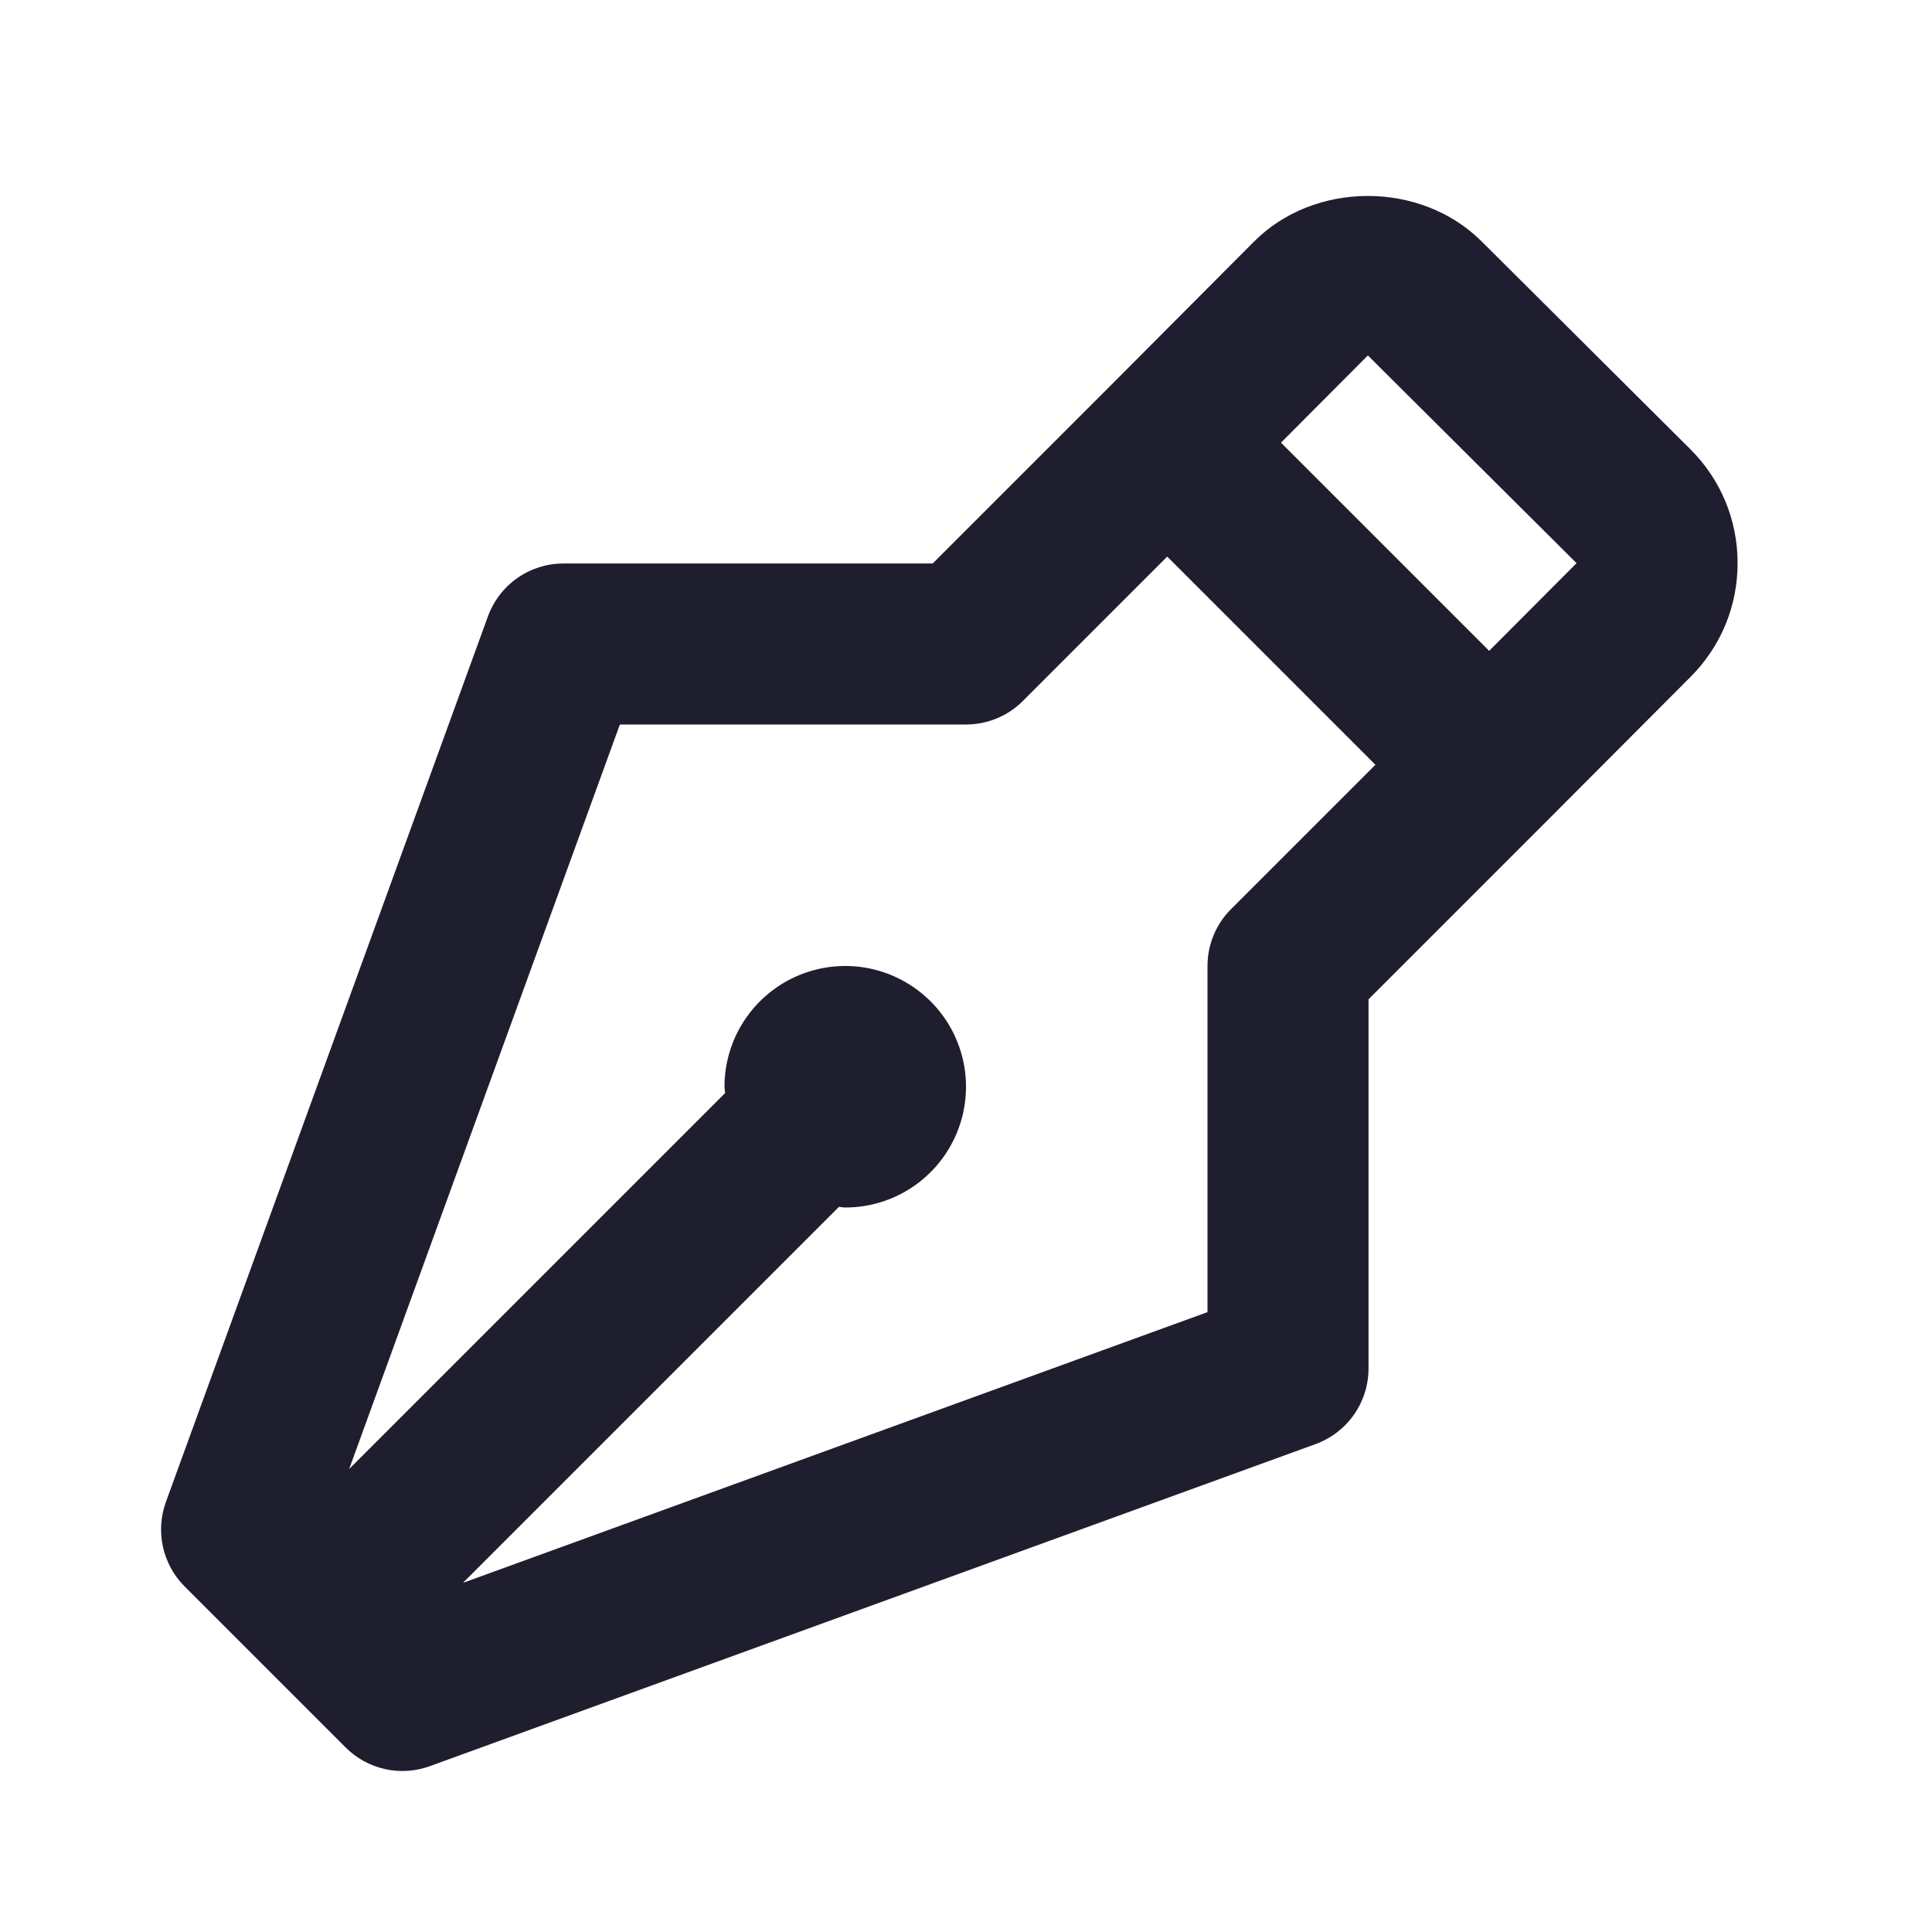<svg width="32" height="32" viewBox="0 0 32 32" fill="none" xmlns="http://www.w3.org/2000/svg">
<path d="M24.539 3.997C23.529 2.992 21.769 2.996 20.768 4.004L18.389 6.392L15.448 9.333H9.333C9.06 9.333 8.793 9.417 8.569 9.574C8.345 9.731 8.175 9.953 8.081 10.211L2.748 24.877C2.571 25.364 2.692 25.909 3.057 26.276L5.724 28.943C5.903 29.122 6.13 29.247 6.378 29.302C6.626 29.357 6.884 29.339 7.123 29.252L21.789 23.919C22.047 23.825 22.269 23.655 22.426 23.431C22.583 23.207 22.667 22.94 22.667 22.667V16.552L25.611 13.608L28 11.212C28.504 10.708 28.781 10.037 28.78 9.325C28.78 8.612 28.501 7.941 27.996 7.439L24.539 3.997ZM20.391 15.057C20.267 15.181 20.168 15.328 20.101 15.49C20.034 15.651 20 15.825 20 16V21.733L7.668 26.217L13.896 19.989C13.931 19.991 13.965 20 14 20C14.396 20 14.782 19.883 15.111 19.663C15.44 19.443 15.696 19.131 15.848 18.765C15.999 18.4 16.039 17.998 15.962 17.61C15.884 17.222 15.694 16.865 15.414 16.586C15.134 16.306 14.778 16.116 14.39 16.038C14.002 15.961 13.6 16.001 13.235 16.152C12.869 16.304 12.557 16.56 12.337 16.889C12.117 17.218 12 17.604 12 18C12 18.035 12.009 18.069 12.011 18.104L5.783 24.332L10.267 12H16C16.355 12 16.693 11.86 16.943 11.609L19.333 9.219L22.781 12.667L20.391 15.057ZM24.665 10.78L21.217 7.332L22.656 5.887L26.113 9.328L24.665 10.78Z" fill="#1E1E2E"/>
</svg>
